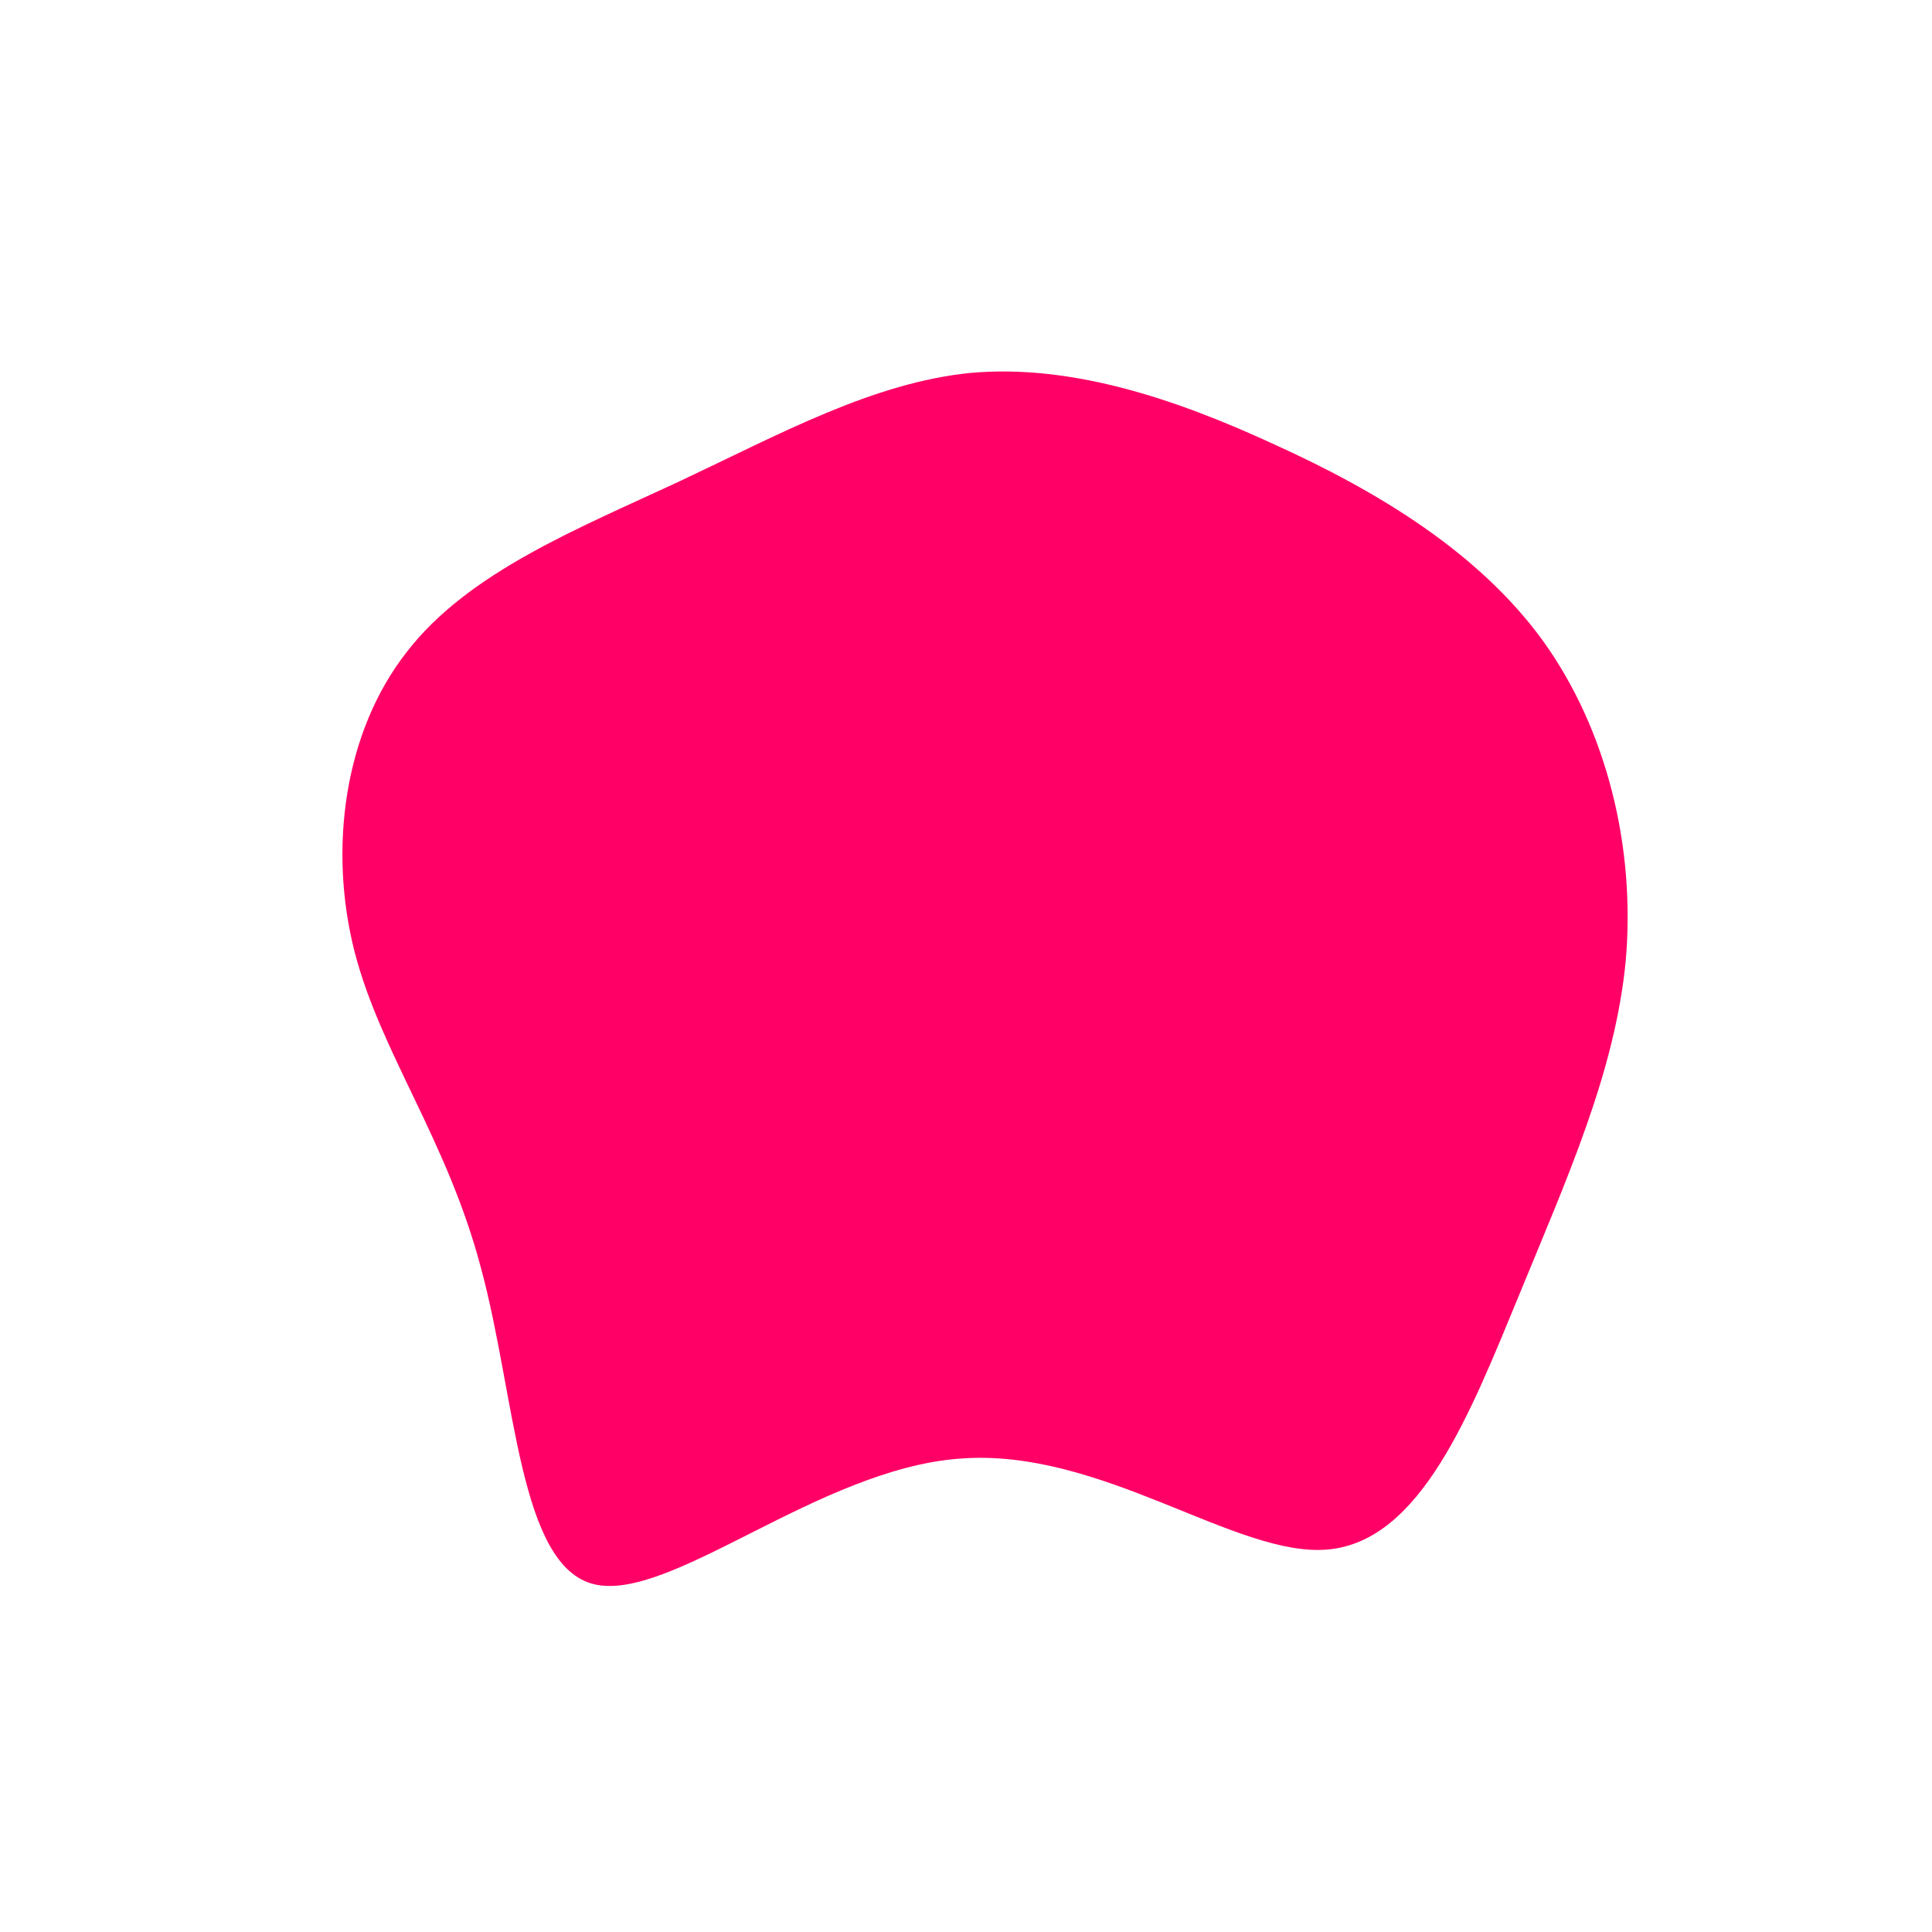 <?xml version="1.0" encoding="UTF-8" standalone="no"?> <svg xmlns="http://www.w3.org/2000/svg" viewBox="0 0 200 200"> <path fill="#FF0066" d="M31.9,-54C42.5,-49.2,53,-42.9,59.7,-33.7C66.4,-24.4,69.3,-12.2,68.3,-0.6C67.2,11,62.2,22,57.2,34.2C52.2,46.3,47.1,59.5,37.5,60.4C28,61.3,14,49.8,-0.7,51C-15.3,52.1,-30.6,65.9,-38.5,64C-46.3,62.1,-46.6,44.6,-50.2,31.3C-53.7,18,-60.6,9,-63.3,-1.5C-66,-12.1,-64.4,-24.2,-57.9,-32.5C-51.5,-40.8,-40.1,-45.3,-29.6,-50.2C-19.2,-55.1,-9.6,-60.4,0.5,-61.4C10.7,-62.3,21.3,-58.9,31.9,-54Z" transform="translate(100 100)"></path> </svg> 